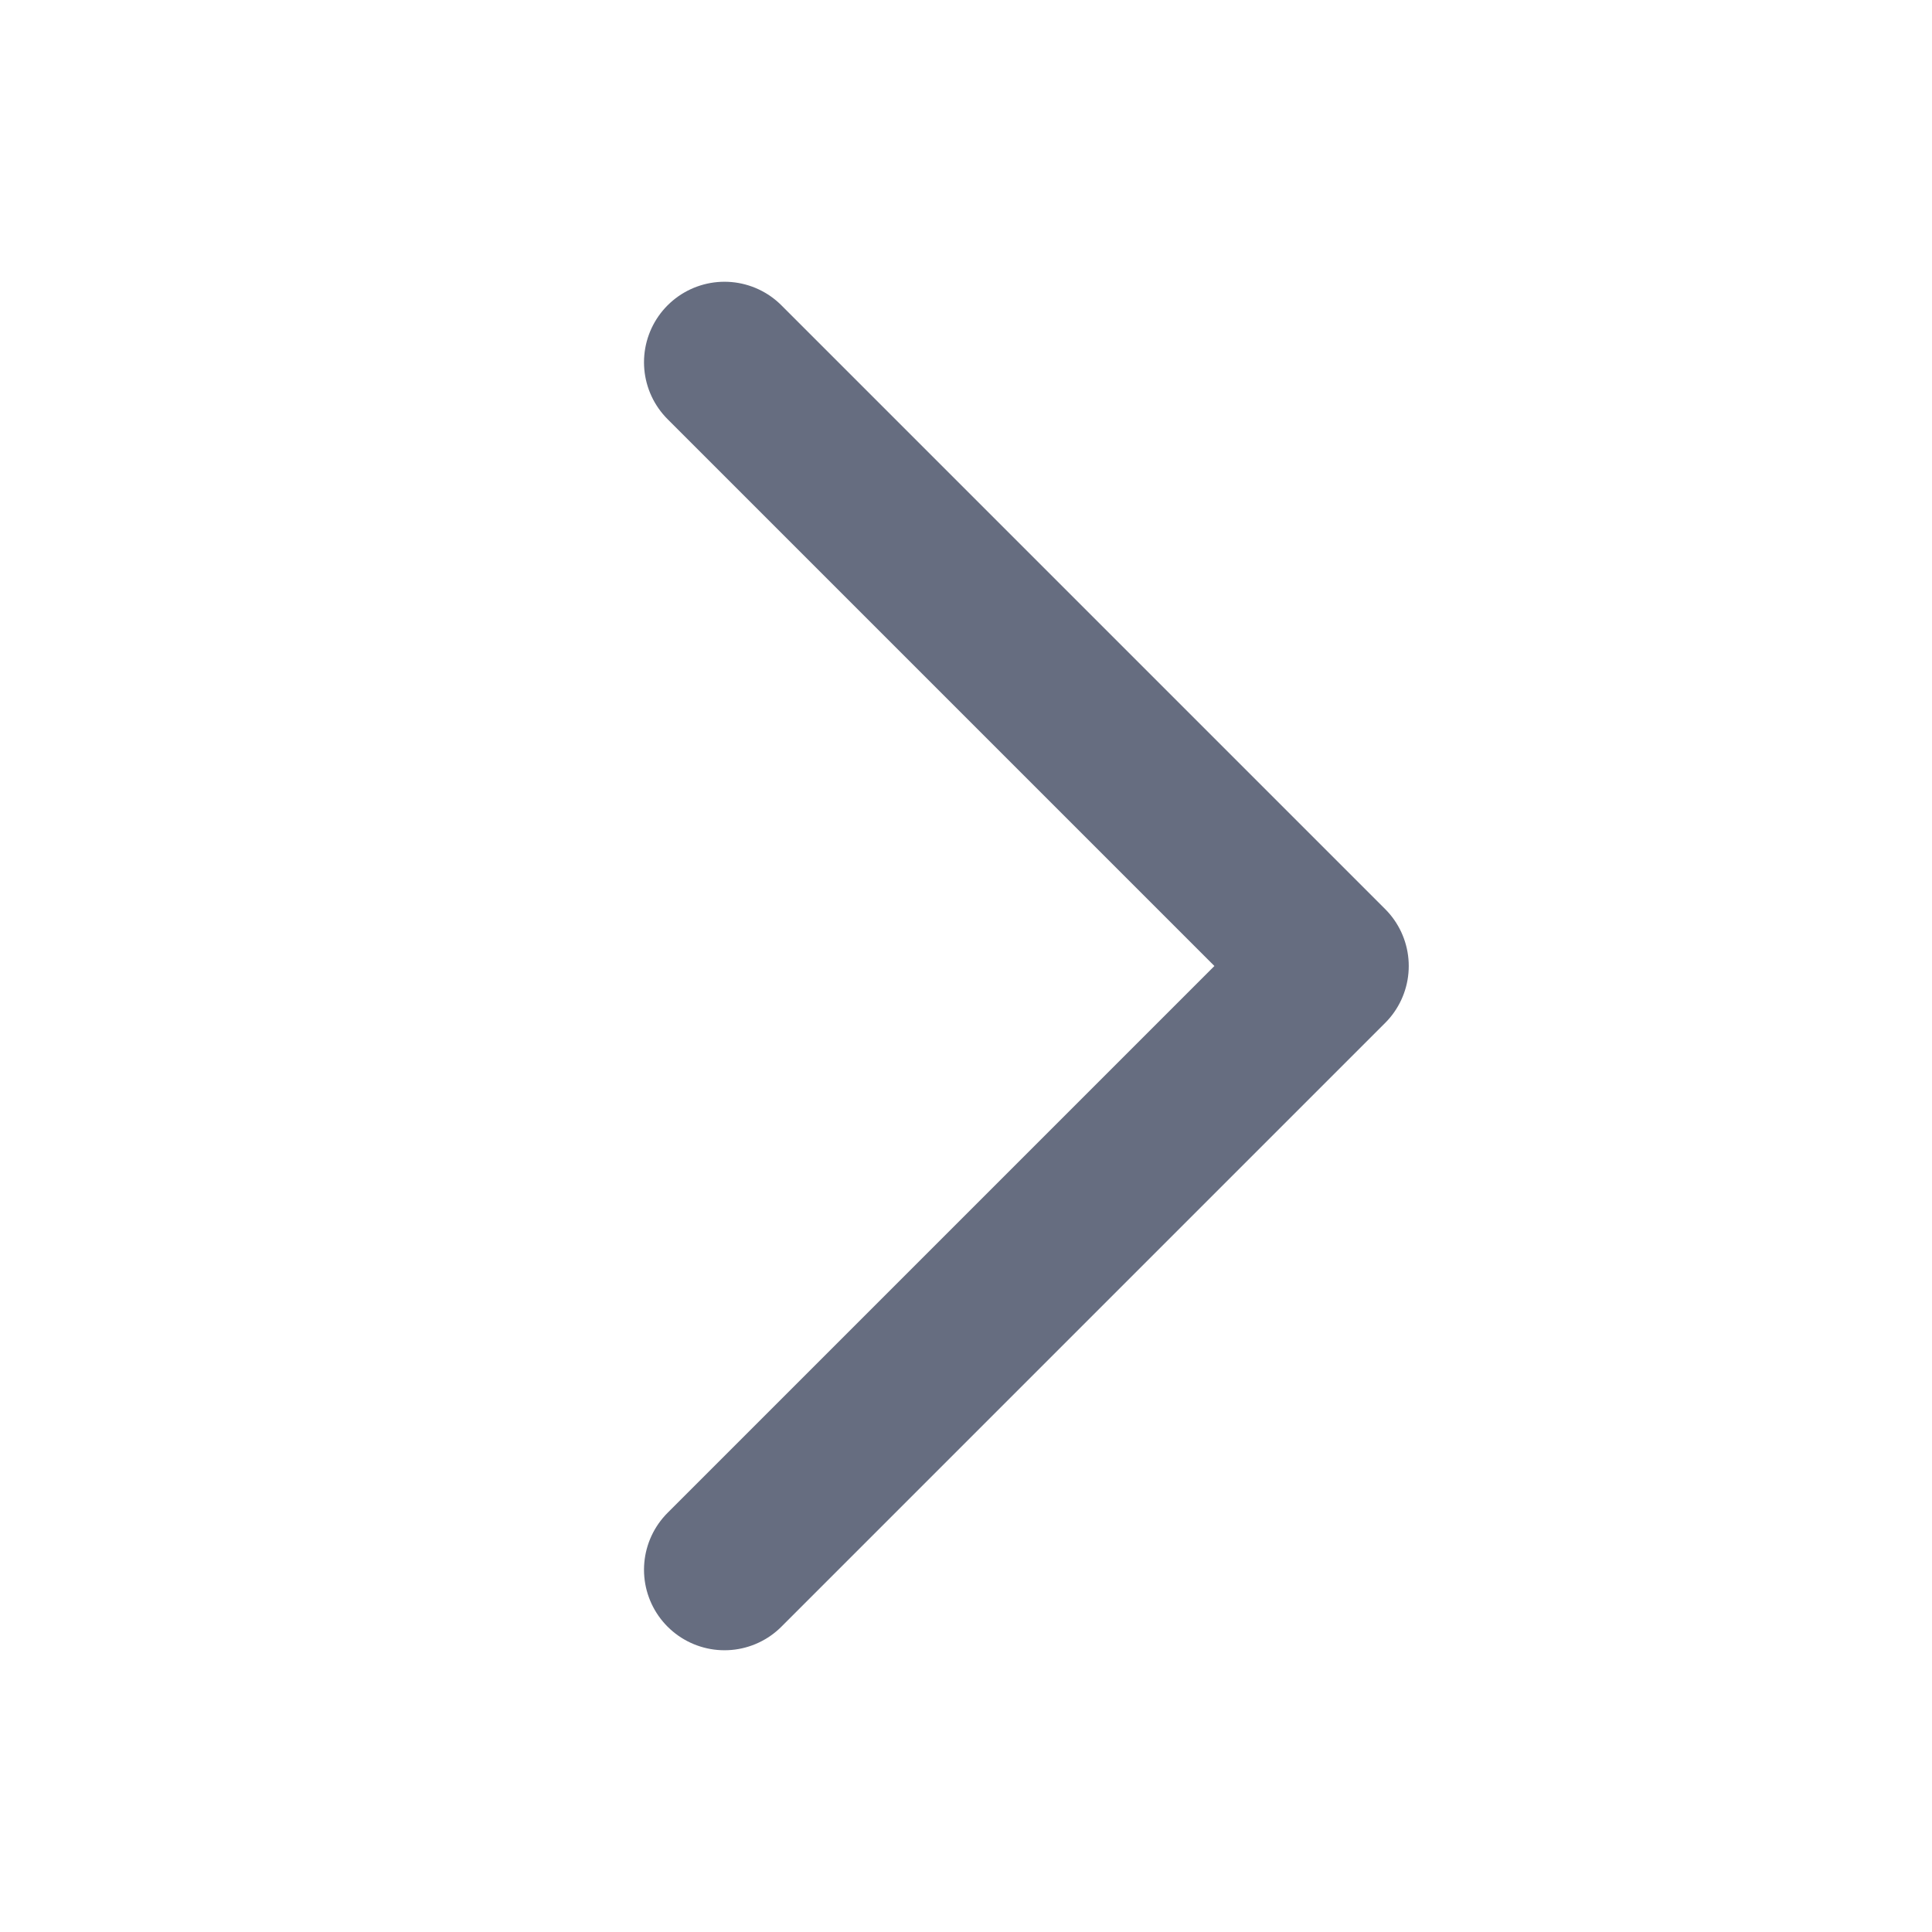 <svg width="12" height="12" viewBox="0 0 12 12" fill="none" xmlns="http://www.w3.org/2000/svg">
<g id="CaretRight">
<path id="Vector" d="M4.5 2.25L8.25 6L4.5 9.75" stroke="#666D80" stroke-linecap="round" stroke-linejoin="round"/>
</g>
</svg>
